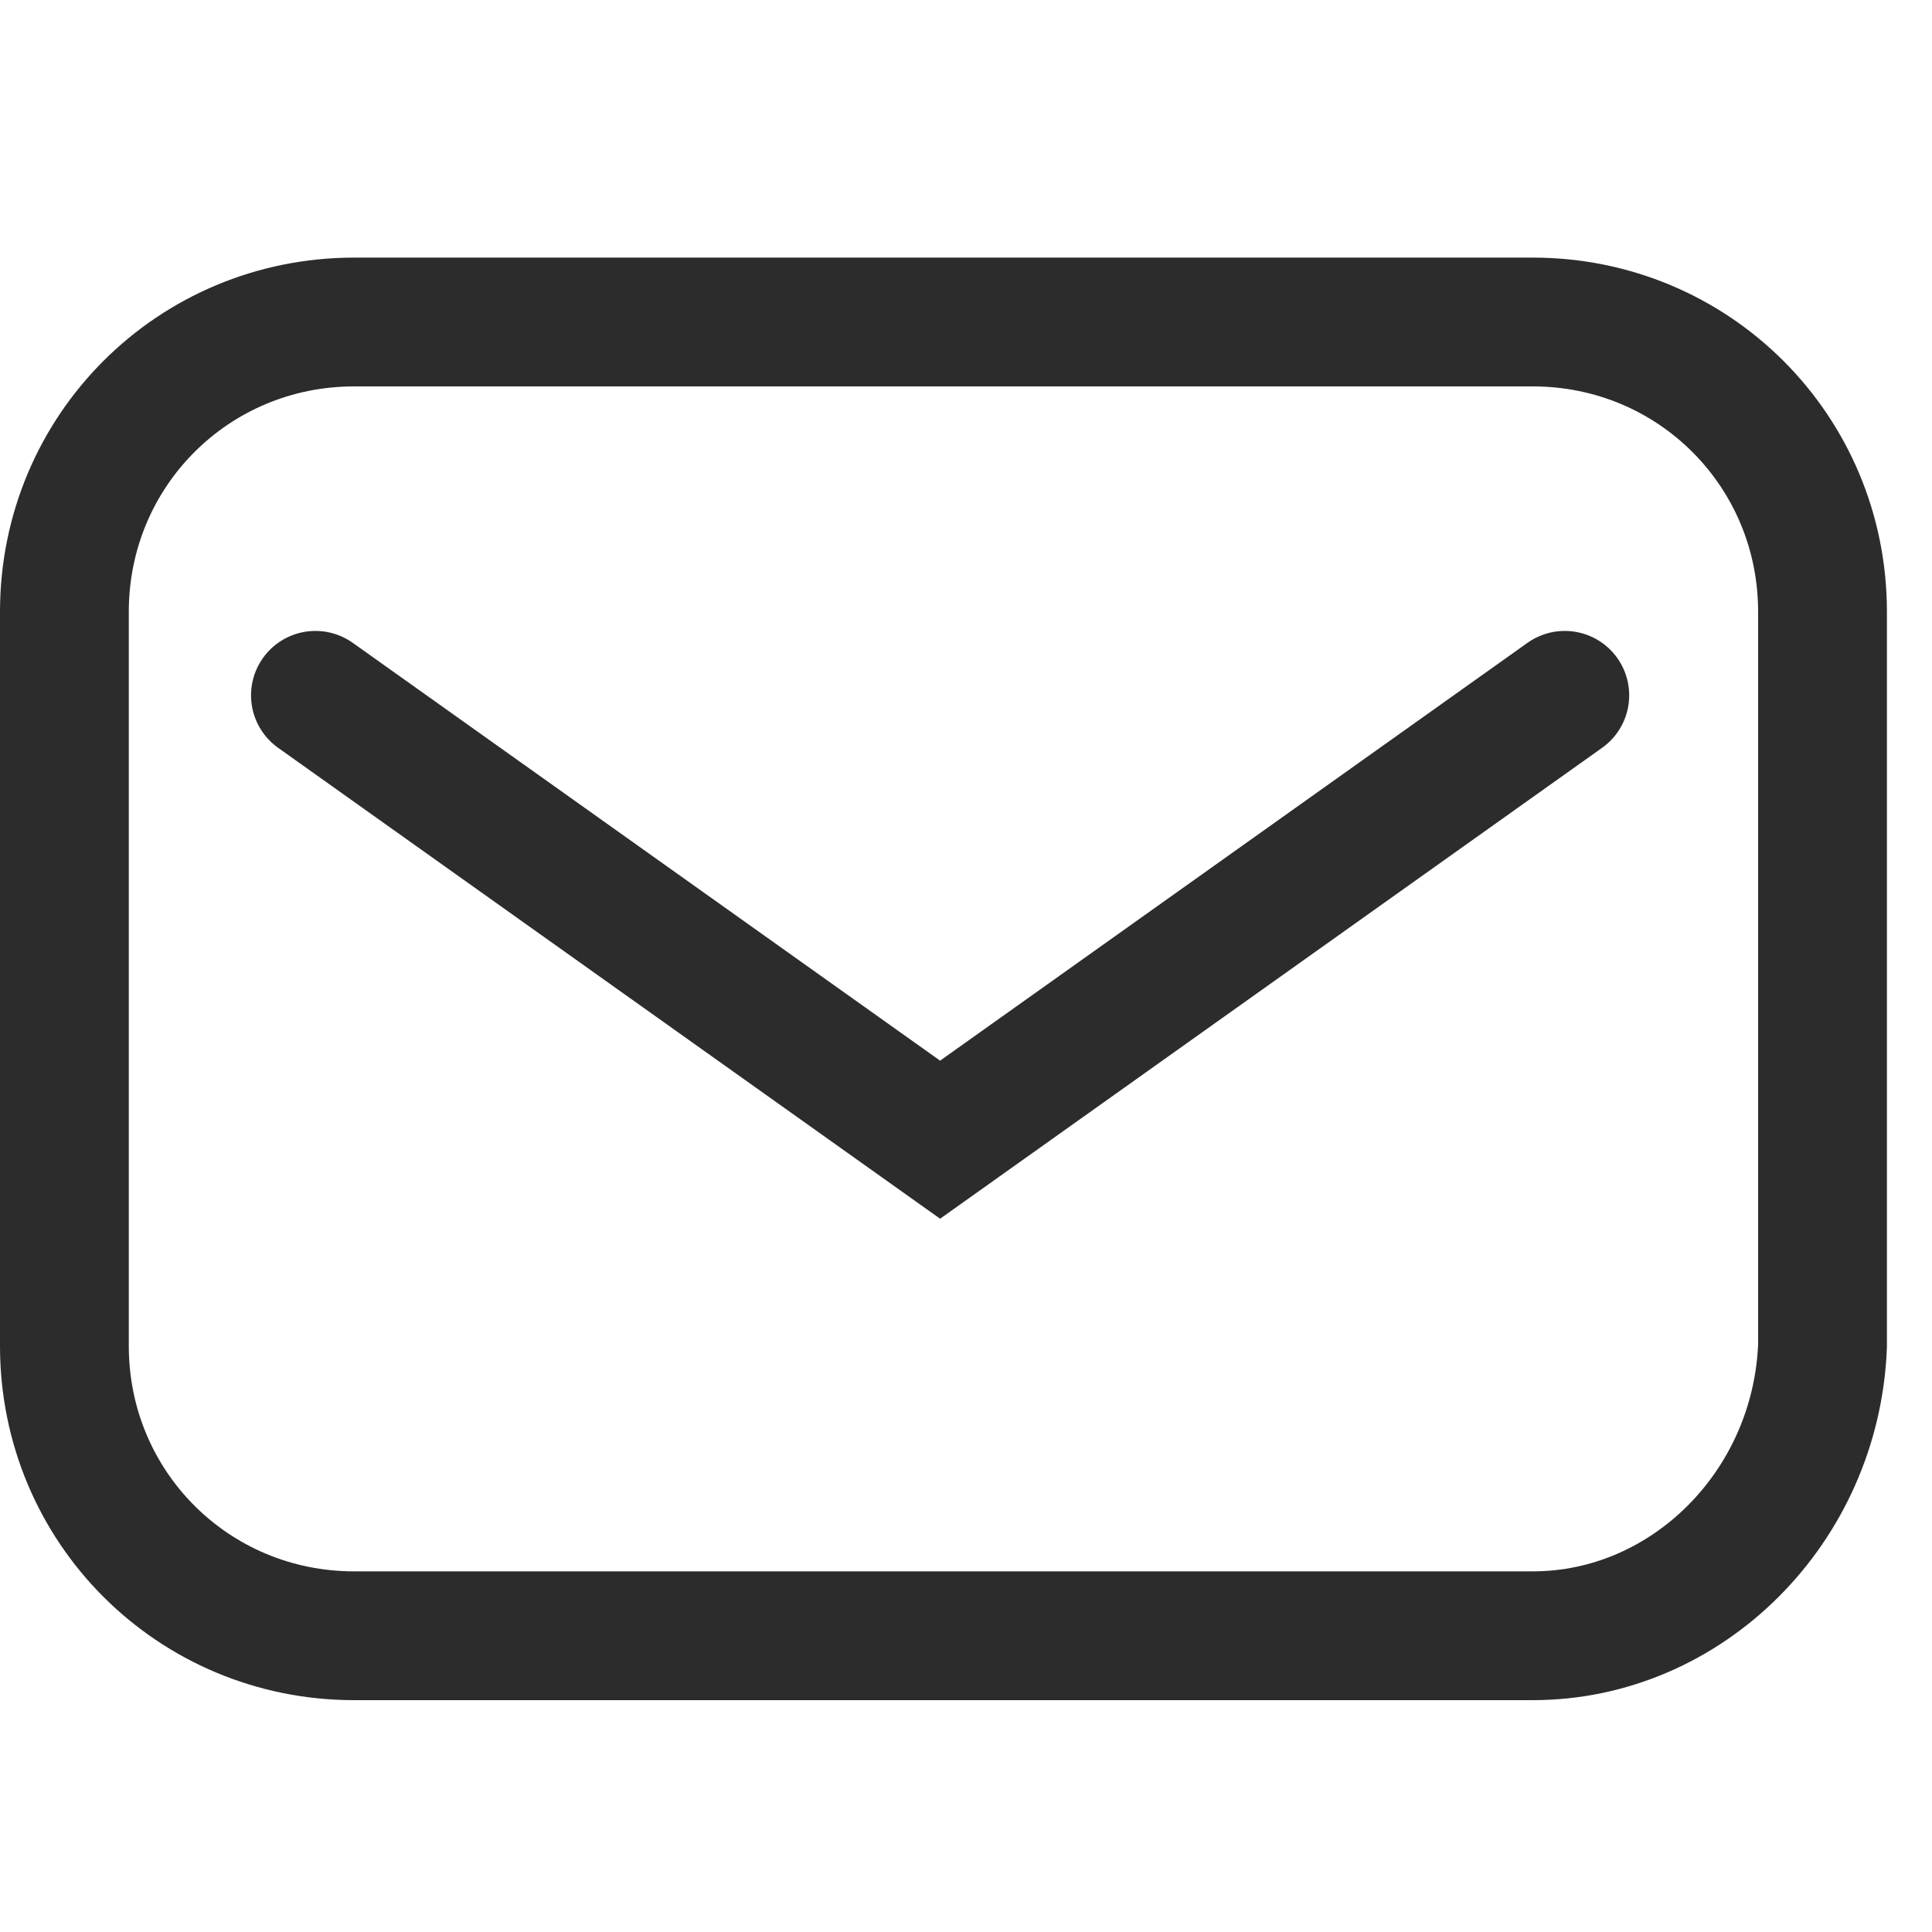 <svg width="30" height="30" viewBox="0 0 30 30" fill="none" xmlns="http://www.w3.org/2000/svg">
<path d="M23.8 25.4H5.5C3 25.4 1 23.4 1 20.9V9.5C1 7 3 5 5.5 5H23.8C26.3 5 28.3 7 28.3 9.5V20.9C28.2 23.4 26.2 25.4 23.8 25.4Z" stroke="#2C2C2C" stroke-width="2" stroke-miterlimit="10" stroke-linecap="round"/>
<path d="M4.898 10.797L14.598 17.697L24.298 10.797" stroke="#2C2C2C" stroke-width="2" stroke-miterlimit="10" stroke-linecap="round"/>
</svg>
